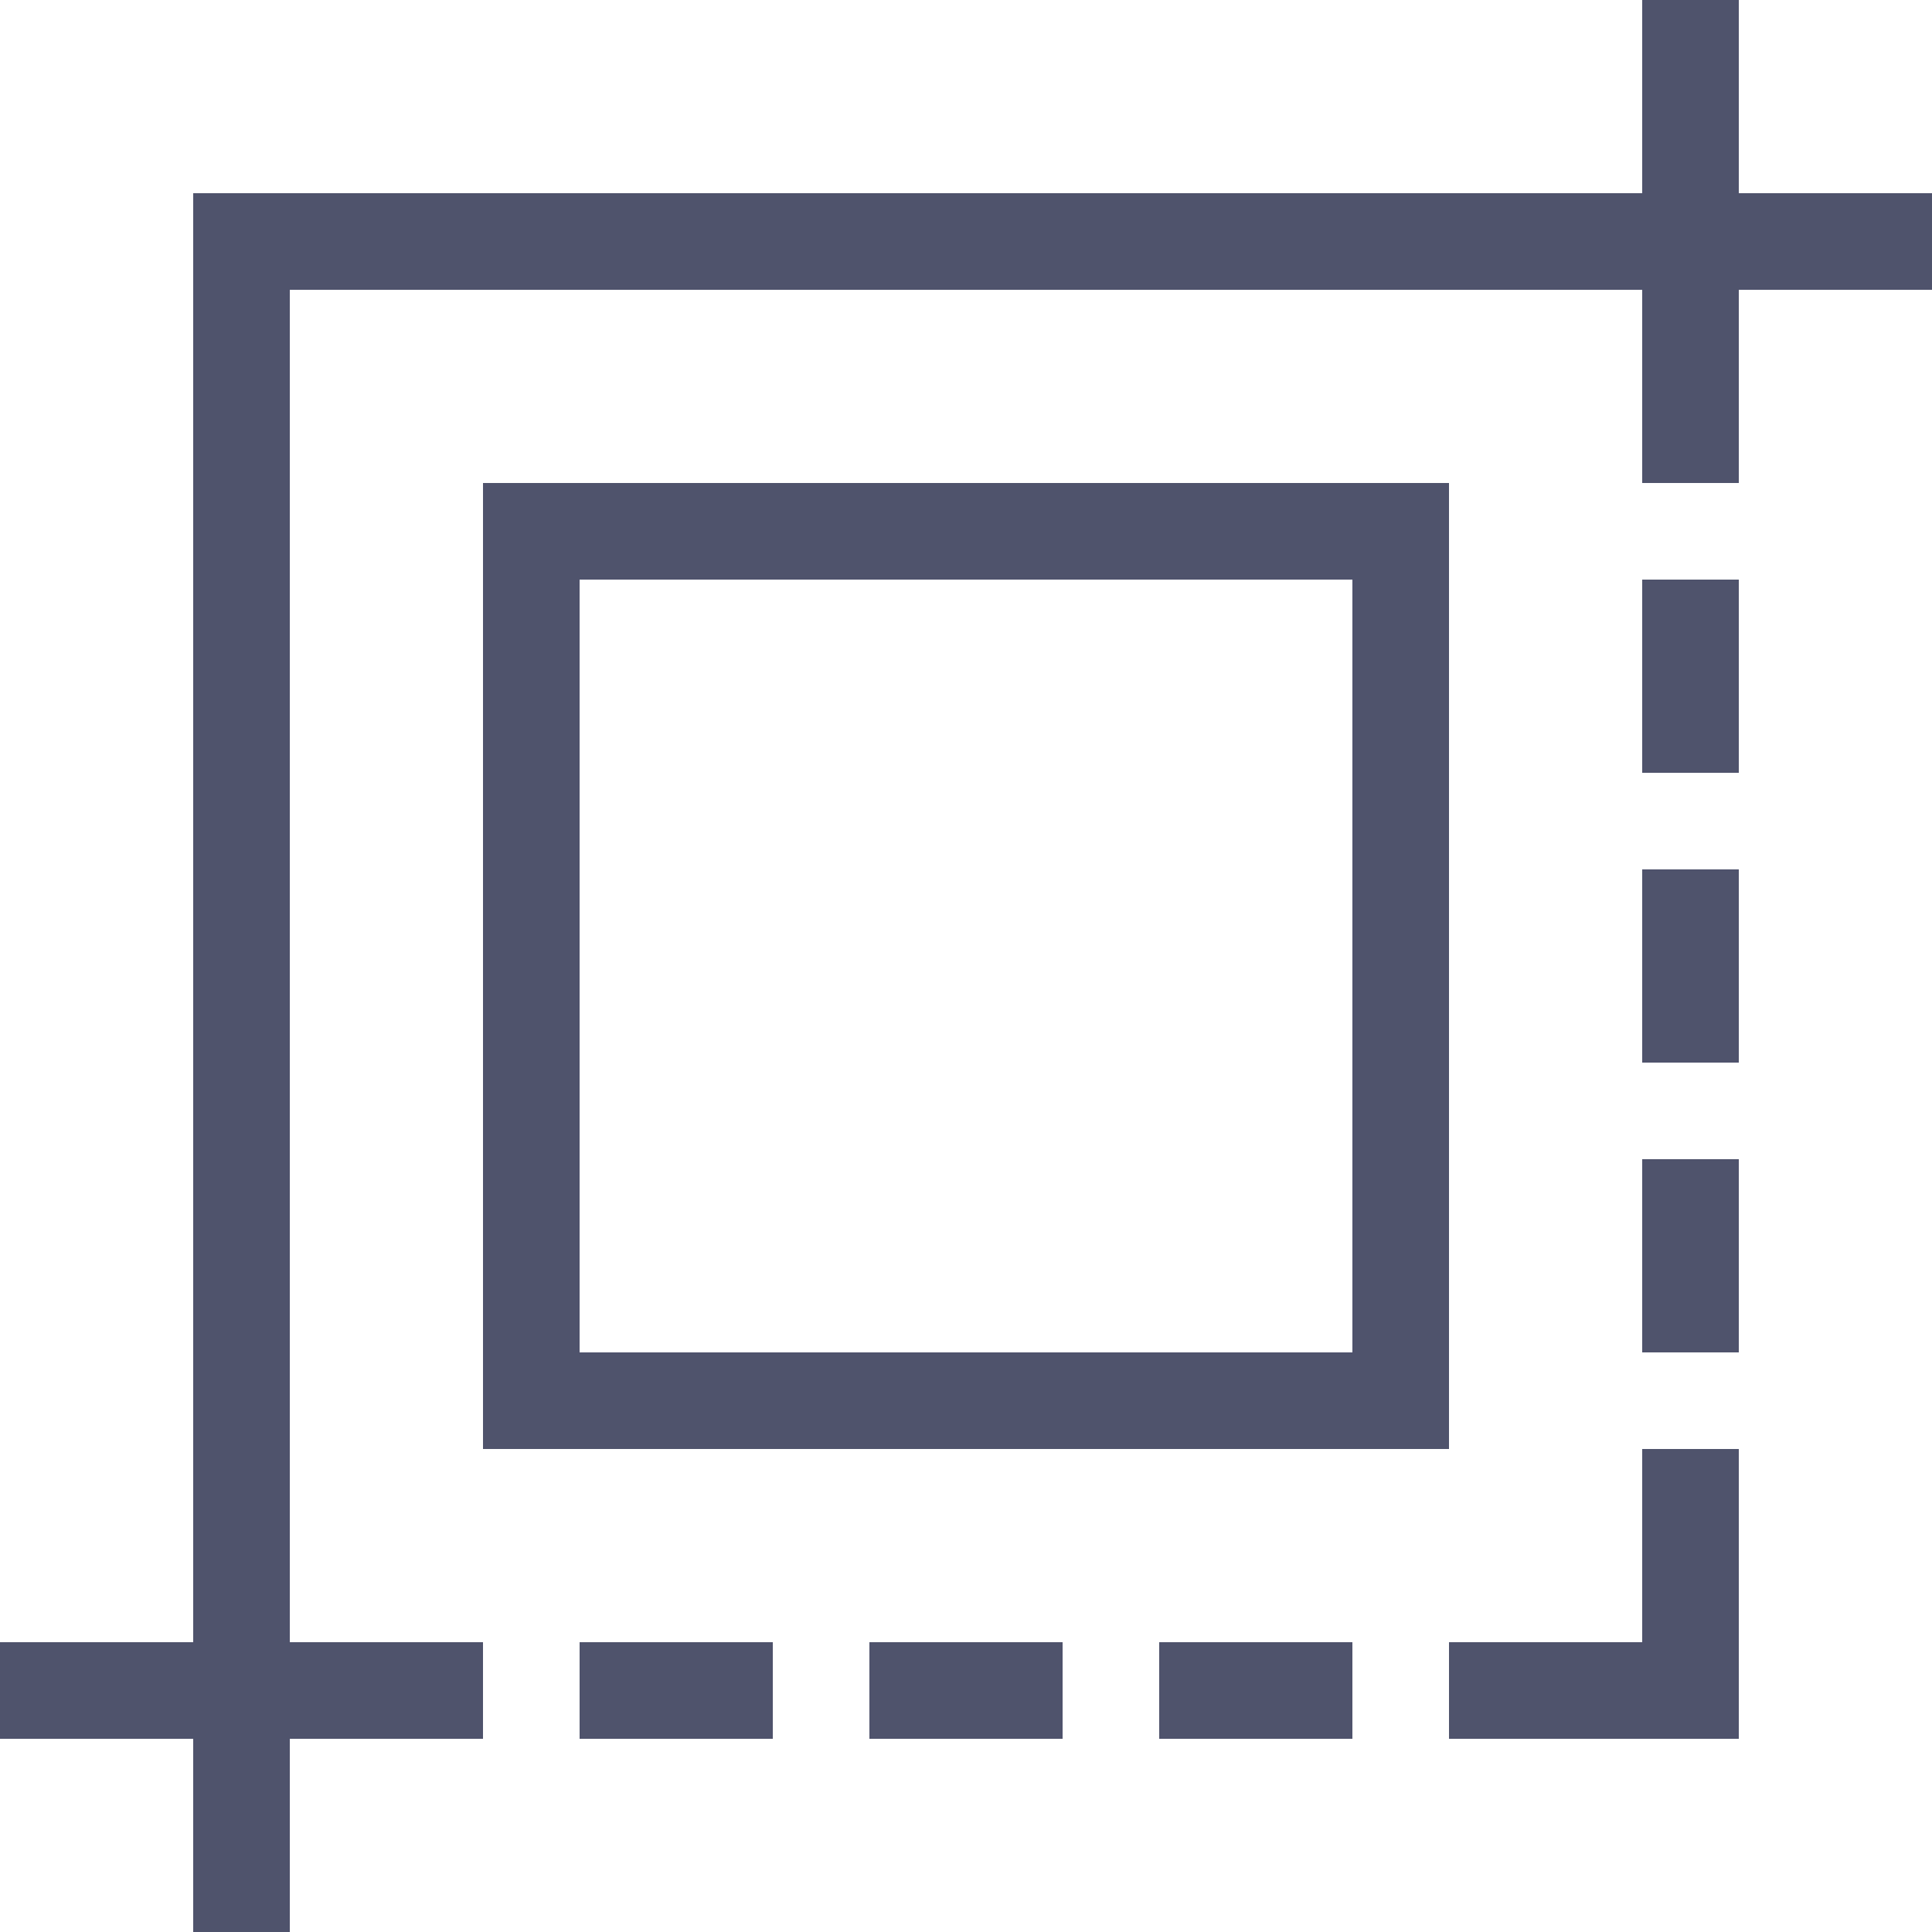 <svg xmlns="http://www.w3.org/2000/svg" viewBox="0 0 30 30"><defs><style>.cls-1{fill:#4f536c;}</style></defs><g id="Layer_2" data-name="Layer 2"><g id="Property_Detail" data-name="Property Detail"><path class="cls-1" d="M21,9V21H9V9H21m1.5-1.5H7.5v15h15V7.5Z"/><polygon class="cls-1" points="27 3 27 0 25.5 0 25.5 3 3 3 3 25.5 0 25.5 0 27 3 27 3 30 4.5 30 4.5 27 7.5 27 7.5 25.5 4.5 25.5 4.5 4.5 25.5 4.5 25.5 7.5 27 7.5 27 4.5 30 4.5 30 3 27 3"/><rect class="cls-1" x="9" y="25.5" width="3" height="1.5"/><rect class="cls-1" x="13.5" y="25.5" width="3" height="1.5"/><rect class="cls-1" x="18" y="25.5" width="3" height="1.5"/><rect class="cls-1" x="25.5" y="9" width="1.5" height="3"/><rect class="cls-1" x="25.5" y="13.5" width="1.5" height="3"/><rect class="cls-1" x="25.5" y="18" width="1.5" height="3"/><polygon class="cls-1" points="25.5 25.5 22.5 25.5 22.5 27 27 27 27 22.5 25.5 22.5 25.5 25.5"/></g></g></svg>